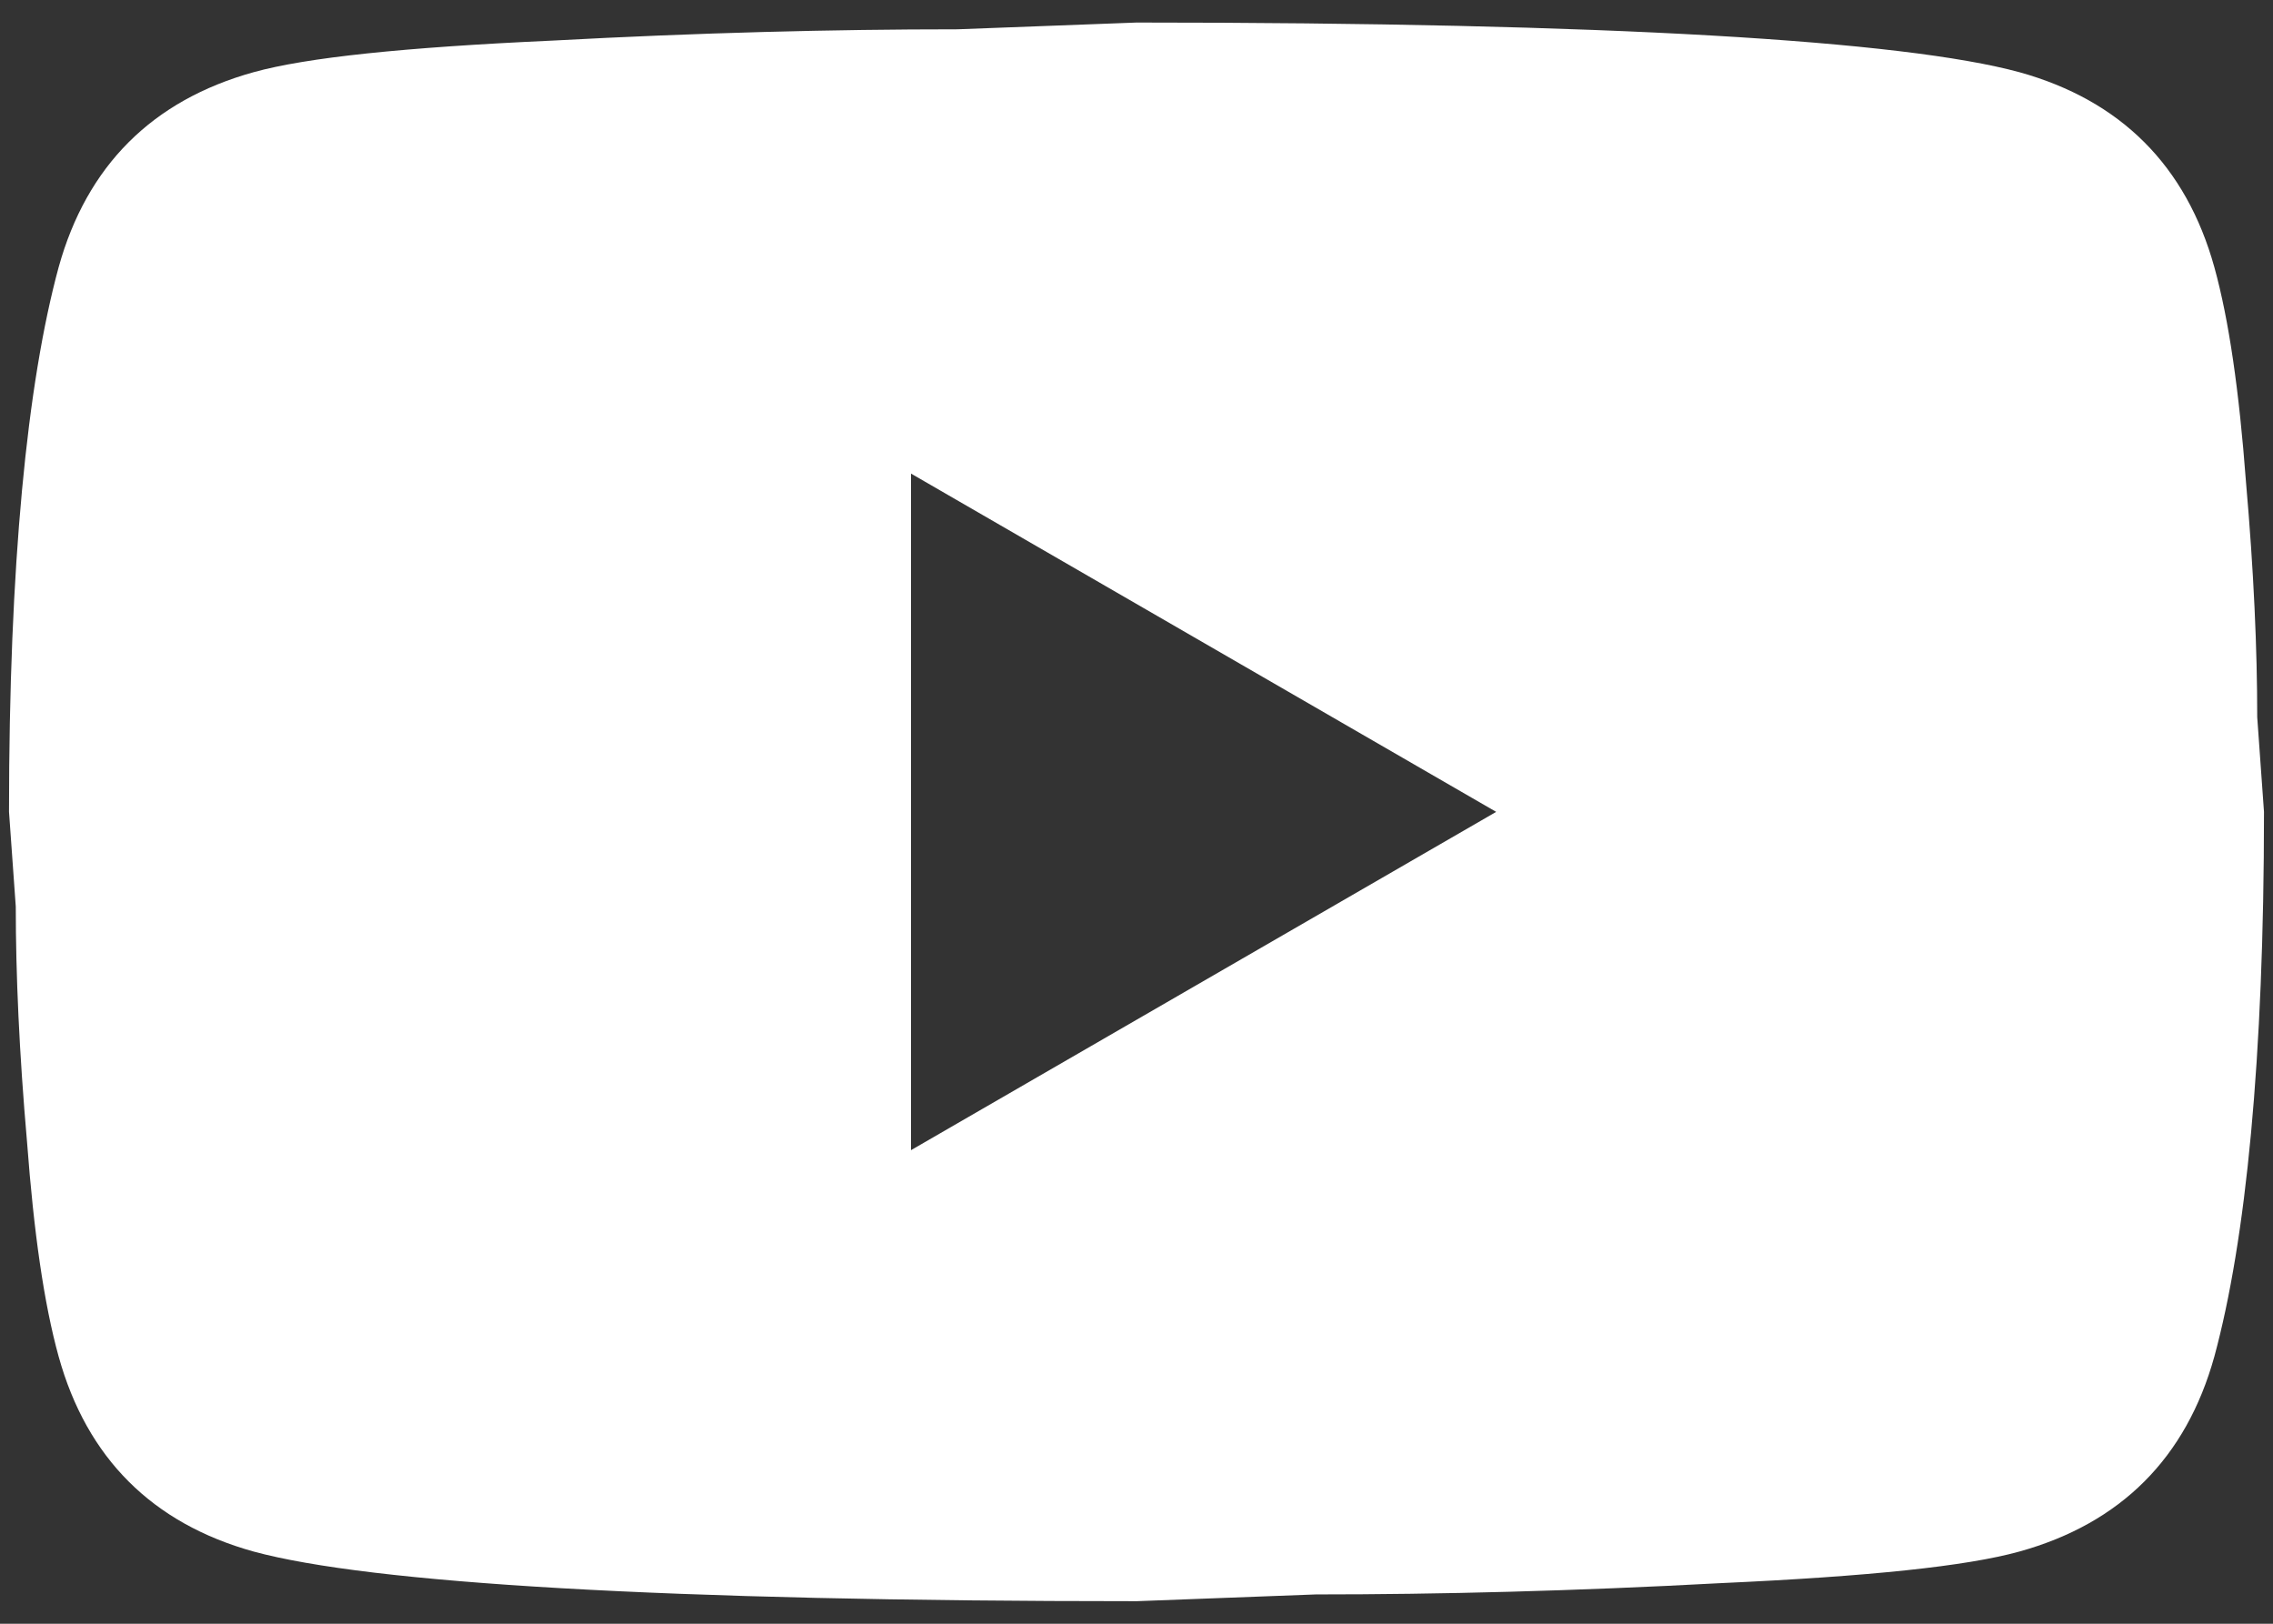 <svg width="84" height="60" viewBox="0 0 84 60" fill="none" xmlns="http://www.w3.org/2000/svg">
<rect x="0" y="0" width="84" height="60" fill="#333333" stroke="none"/>
<path d="M33.667 42.5L55.292 30L33.667 17.5V42.5ZM81.833 9.875C82.375 11.833 82.75 14.458 83 17.792C83.292 21.125 83.417 24 83.417 26.5L83.667 30C83.667 39.125 83 45.833 81.833 50.125C80.792 53.875 78.375 56.292 74.625 57.333C72.667 57.875 69.083 58.25 63.583 58.5C58.167 58.792 53.208 58.917 48.625 58.917L42 59.167C24.542 59.167 13.667 58.5 9.375 57.333C5.625 56.292 3.208 53.875 2.167 50.125C1.625 48.167 1.25 45.542 1 42.208C0.708 38.875 0.583 36 0.583 33.5L0.333 30C0.333 20.875 1 14.167 2.167 9.875C3.208 6.125 5.625 3.708 9.375 2.667C11.333 2.125 14.917 1.75 20.417 1.5C25.833 1.208 30.792 1.083 35.375 1.083L42 0.833C59.458 0.833 70.333 1.5 74.625 2.667C78.375 3.708 80.792 6.125 81.833 9.875Z" fill="white"/>
</svg>
